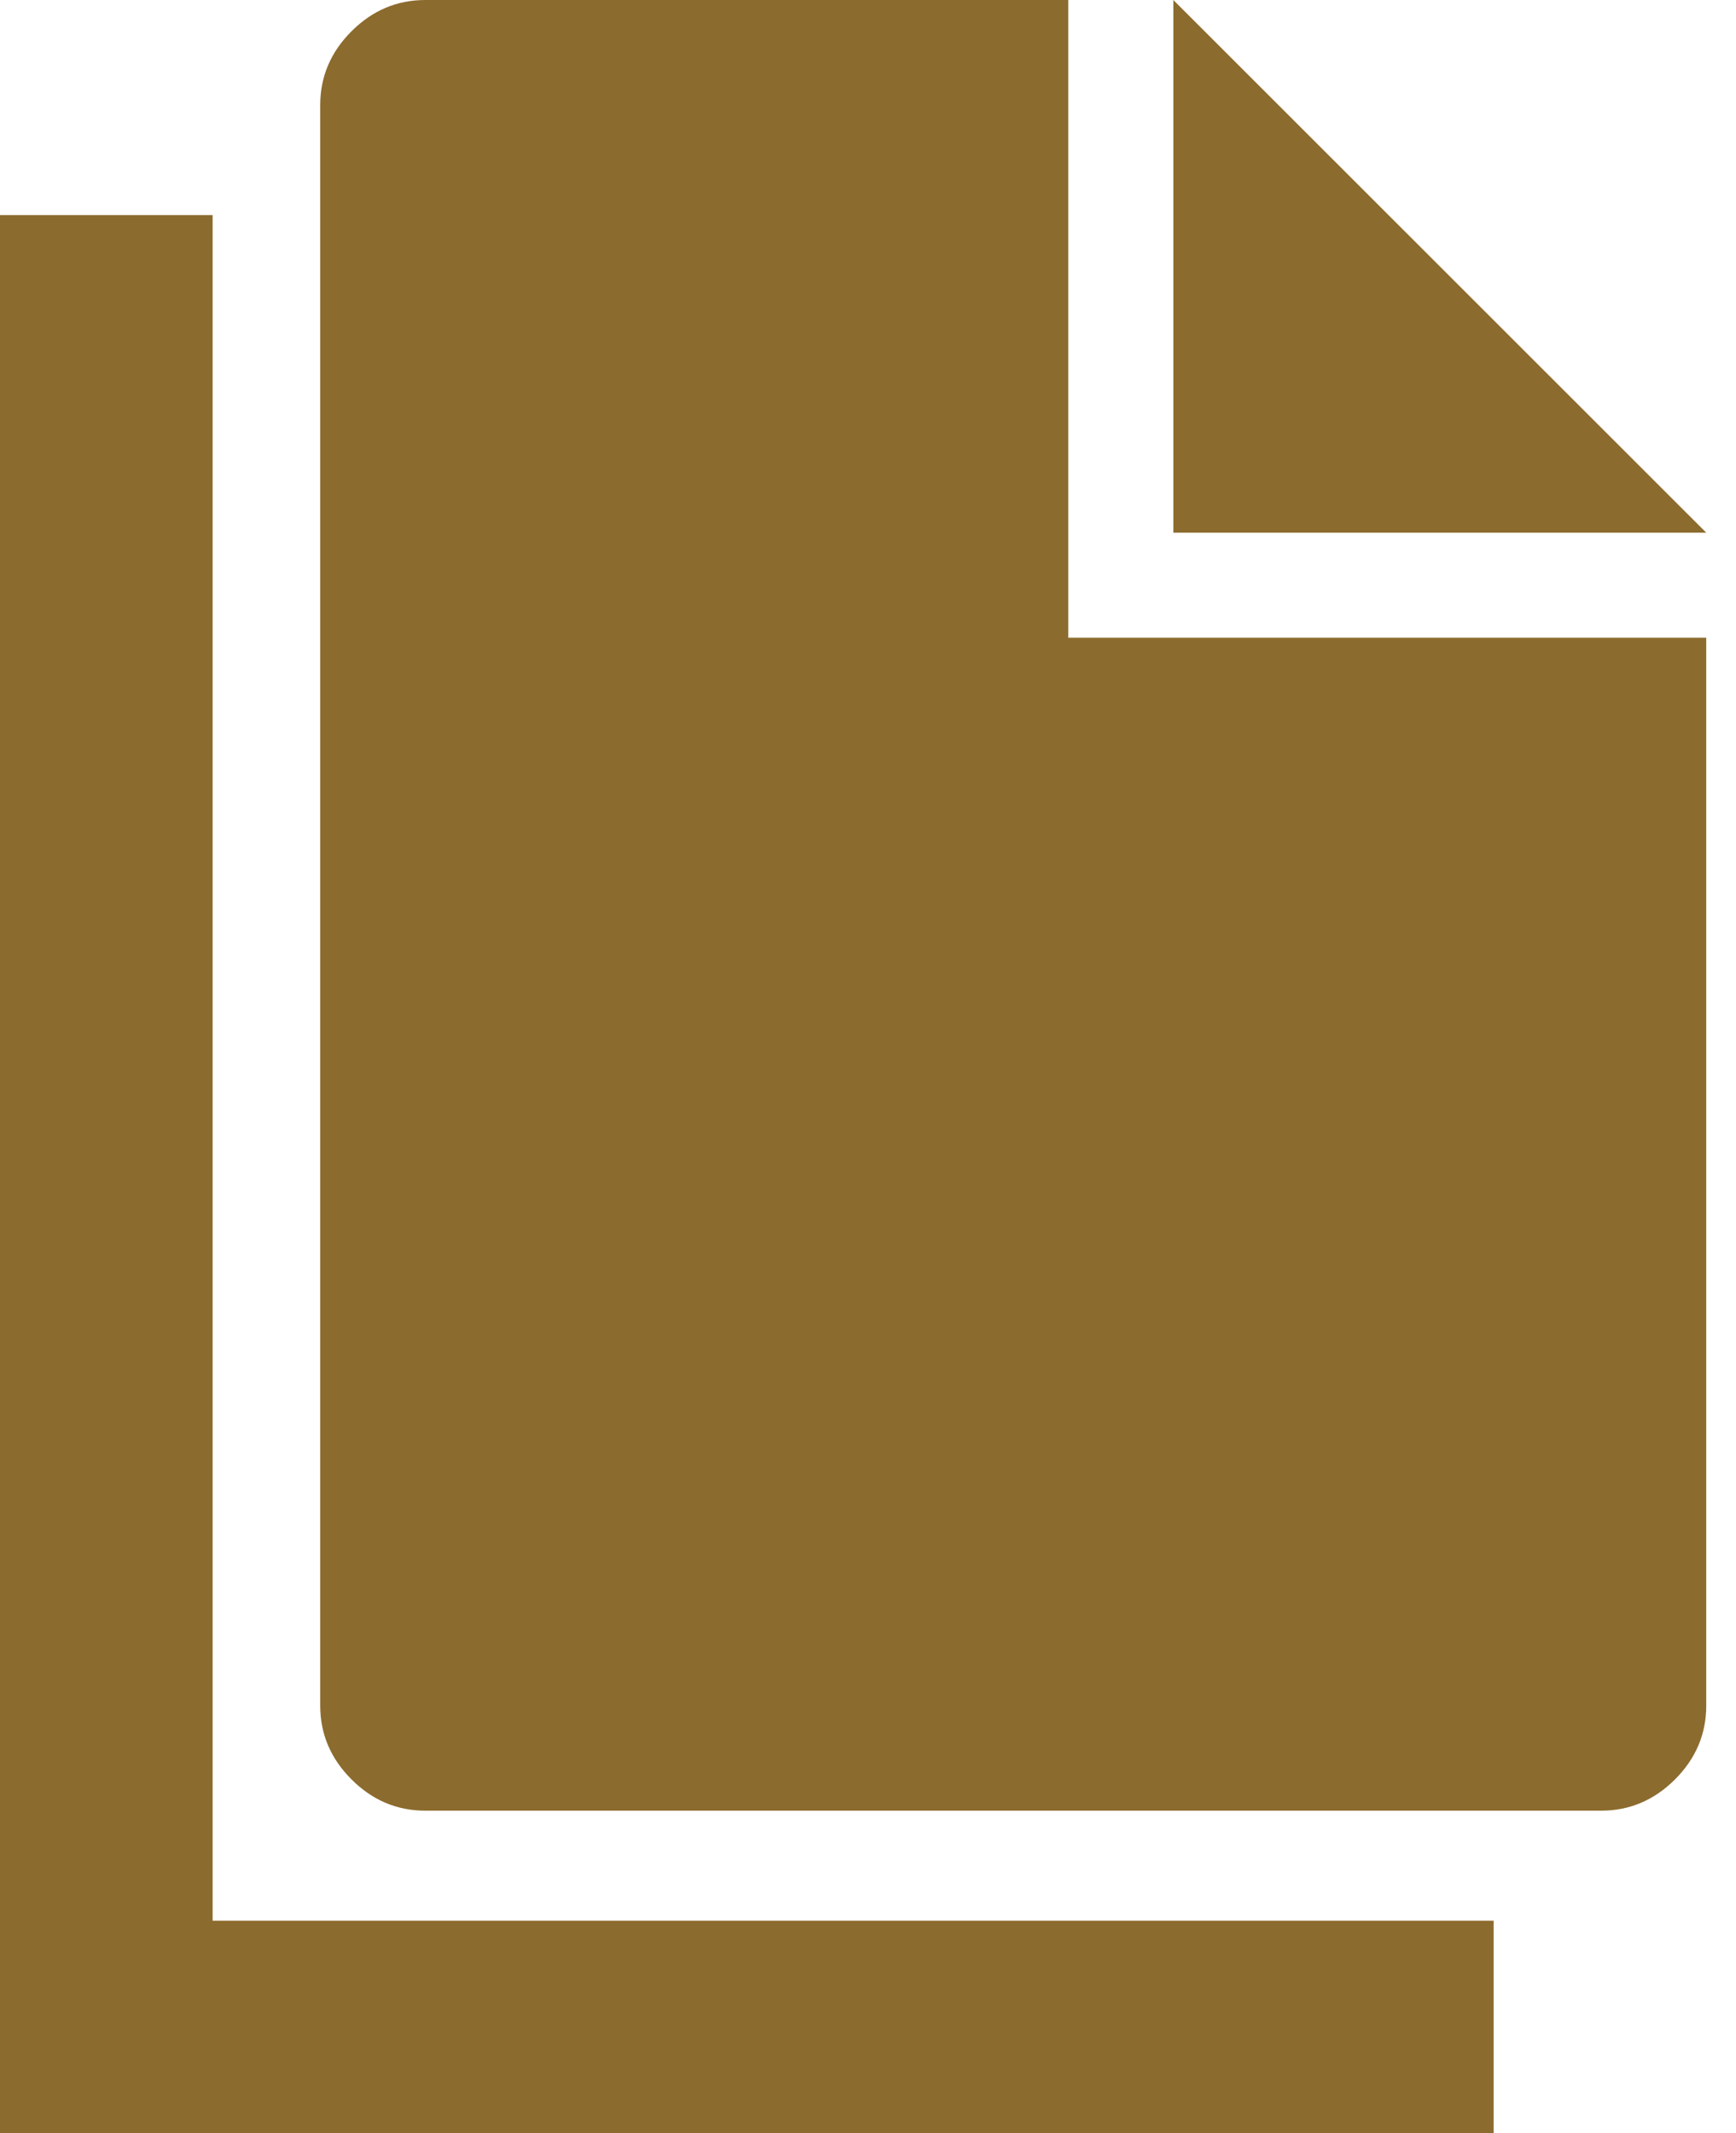 <svg width="35" height="43" viewBox="0 0 35 43" fill="none" xmlns="http://www.w3.org/2000/svg">
<path d="M4.287 4.335H0V43H30.113V38.715H4.287V4.335ZM23.656 0V10.737H34.4L23.656 0ZM21.538 0H8.575C8.003 0 7.507 0.21 7.087 0.63C6.666 1.05 6.456 1.546 6.456 2.117V34.38C6.456 34.951 6.666 35.447 7.087 35.867C7.507 36.287 8.003 36.497 8.575 36.497H32.282C32.853 36.497 33.349 36.287 33.77 35.867C34.19 35.447 34.4 34.951 34.4 34.38V12.855H21.538V0Z" fill="#8C6B2E"/>
</svg>
